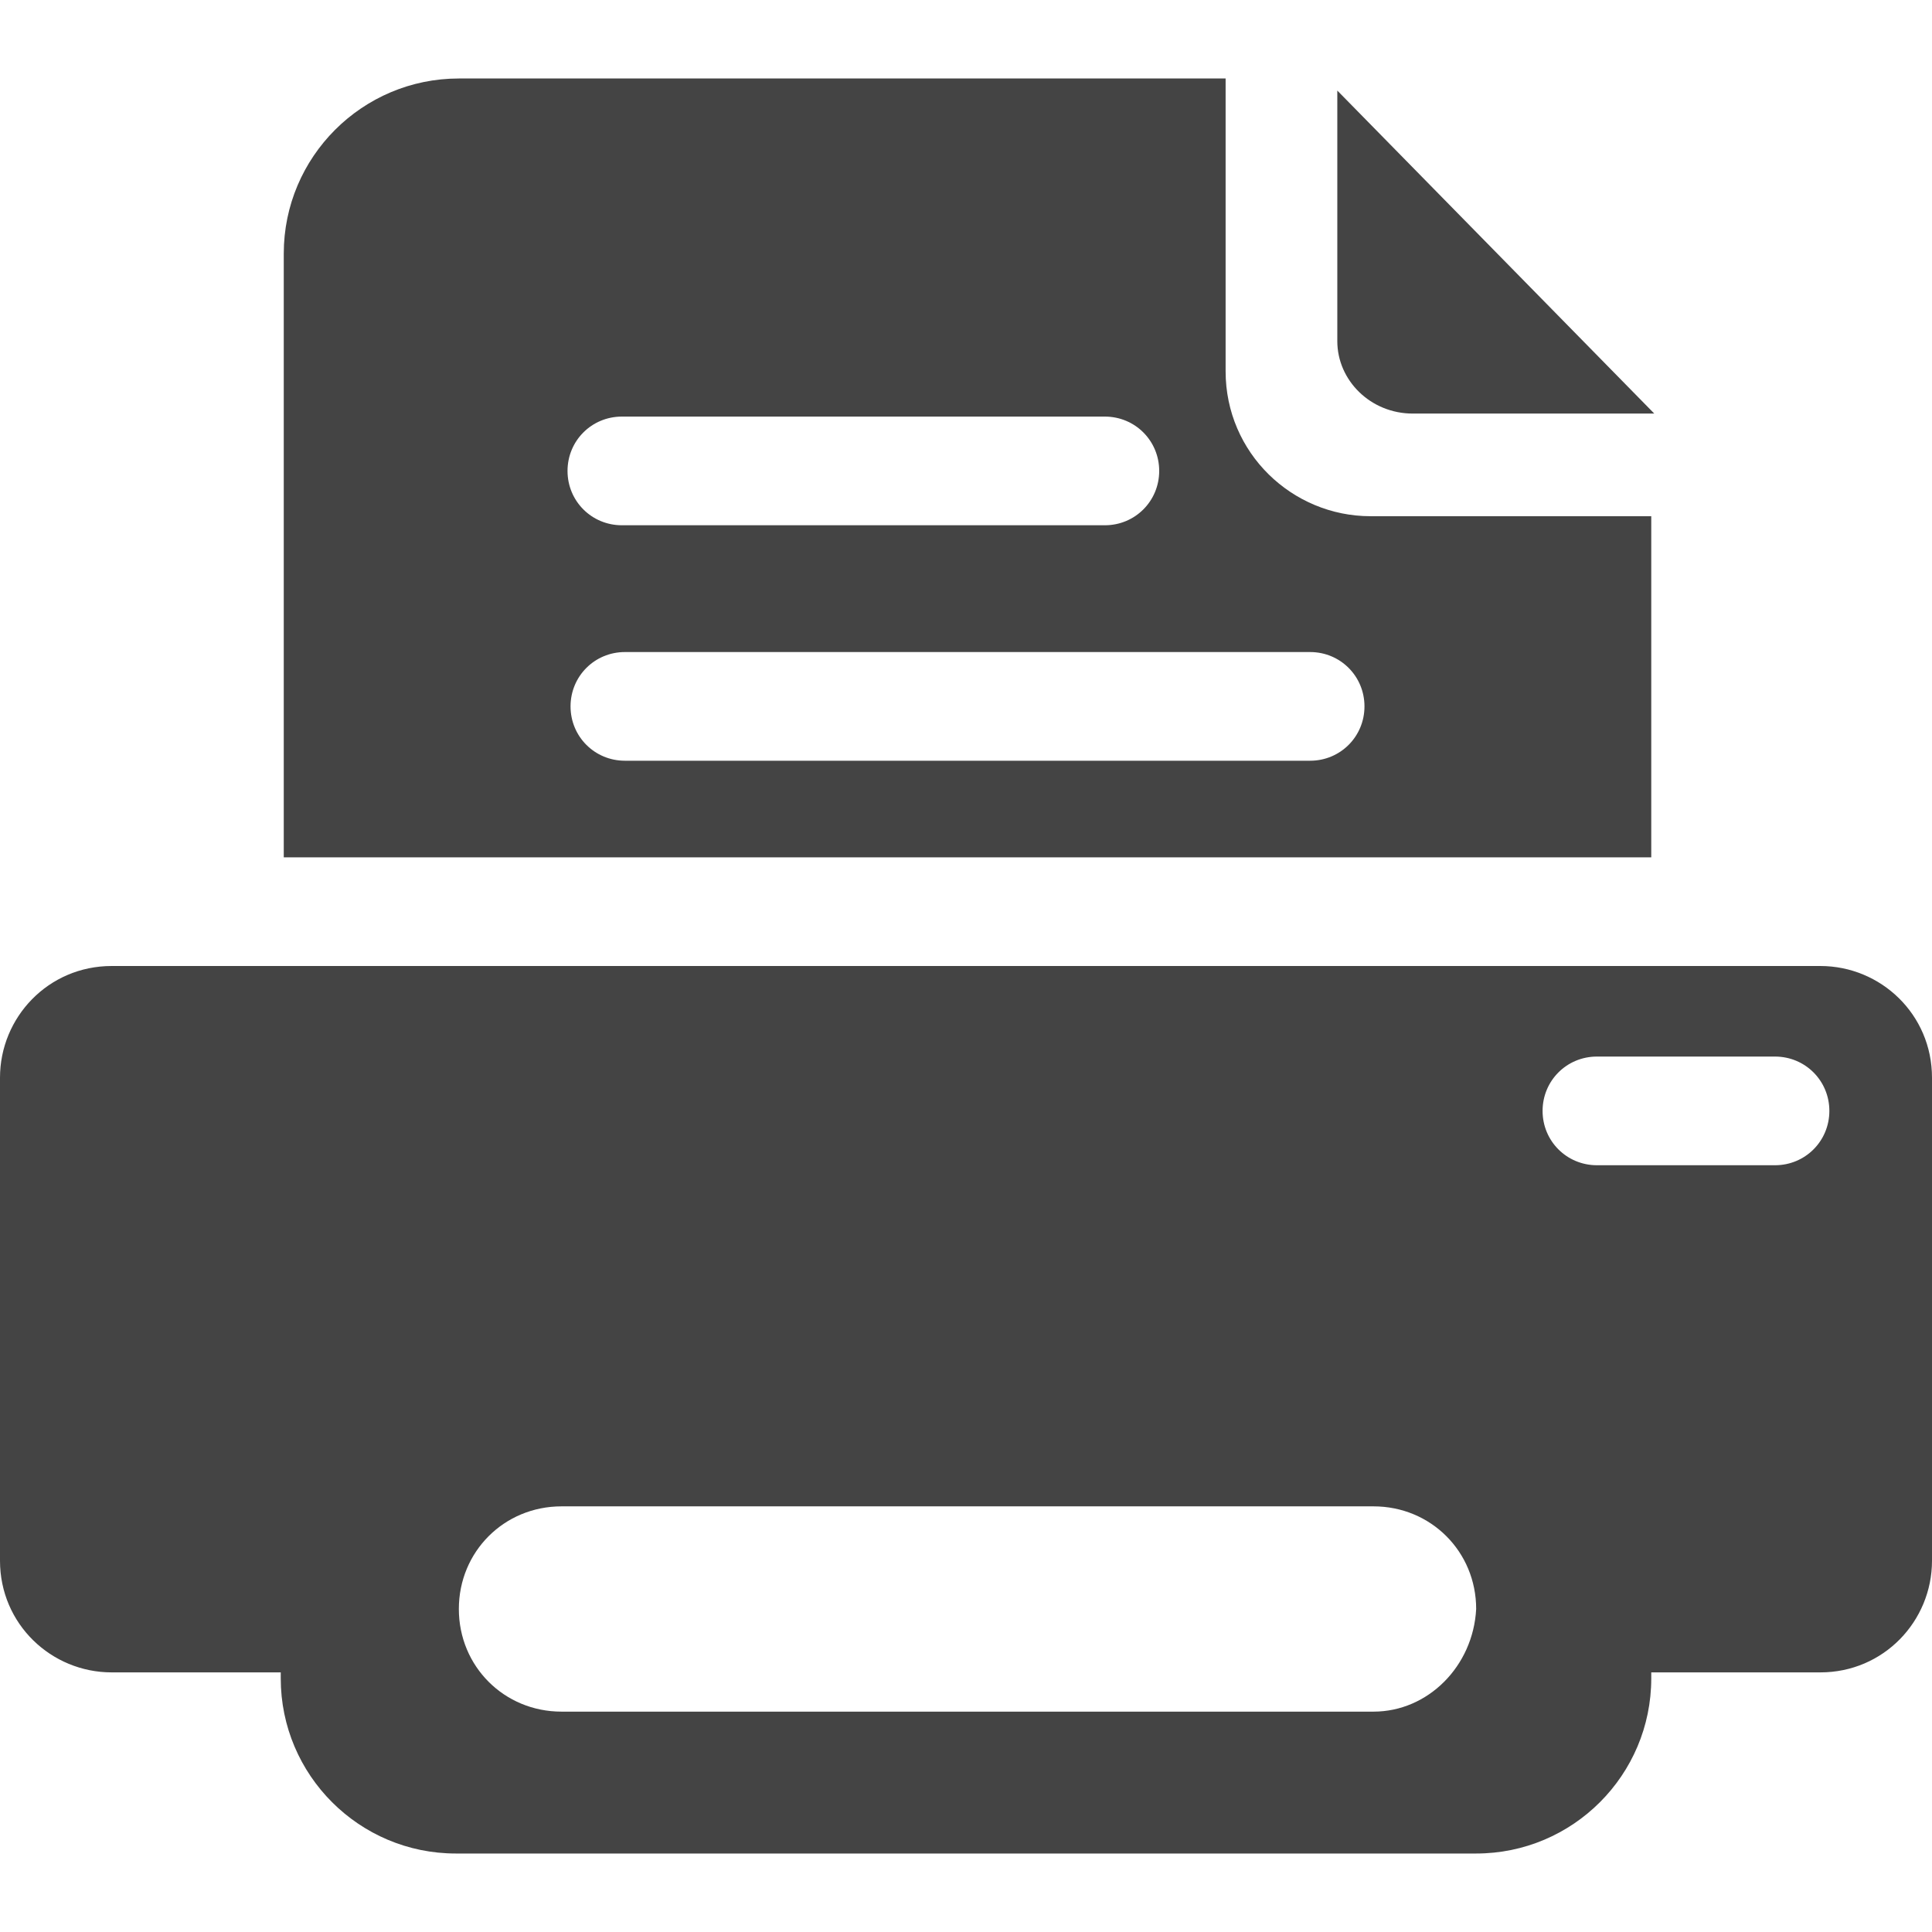 <?xml version="1.0" encoding="utf-8"?>
<!-- Generated by IcoMoon.io -->
<!DOCTYPE svg PUBLIC "-//W3C//DTD SVG 1.1//EN" "http://www.w3.org/Graphics/SVG/1.1/DTD/svg11.dtd">
<svg version="1.1" xmlns="http://www.w3.org/2000/svg" xmlns:xlink="http://www.w3.org/1999/xlink" width="32" height="32" viewBox="0 0 32 32">
<path fill="#444" d="M23.4 6.85h4l-5.25-5.35v4.15c0 0.65 0.55 1.2 1.25 1.2z"></path>
<path fill="#444" d="M27.35 8.55h-4.65c-1.3 0-2.4-1.050-2.4-2.4v-4.85h-12.7c-1.6 0-2.9 1.3-2.9 2.9v10h22.65v-5.65zM10.3 6.9h8c0.5 0 0.9 0.4 0.9 0.9s-0.4 0.9-0.9 0.9h-8c-0.5 0-0.9-0.4-0.9-0.9s0.4-0.9 0.9-0.9zM21.7 12.6h-11.35c-0.5 0-0.9-0.4-0.9-0.9s0.4-0.9 0.9-0.9h11.35c0.5 0 0.9 0.4 0.9 0.9s-0.4 0.9-0.9 0.9z"></path>
<path fill="#444" d="M30.15 16h-28.3c-1.050 0-1.85 0.85-1.85 1.85v0 8c0 1.050 0.85 1.85 1.85 1.85h2.8v0.1c0 1.6 1.3 2.9 2.9 2.9h16.9c1.6 0 2.9-1.3 2.9-2.9v-0.1h2.8c1.050 0 1.85-0.85 1.85-1.85v-8c0-1.050-0.85-1.85-1.85-1.85zM22.75 28.35h-13.45c-0.95 0-1.7-0.75-1.7-1.7s0.75-1.7 1.7-1.7h13.45c0.95 0 1.7 0.75 1.7 1.7-0.050 0.95-0.8 1.7-1.7 1.7zM29.4 19.3h-2.95c-0.5 0-0.9-0.4-0.9-0.9s0.4-0.9 0.9-0.9h2.95c0.5 0 0.9 0.4 0.9 0.9s-0.4 0.9-0.9 0.9z"></path>
</svg>
